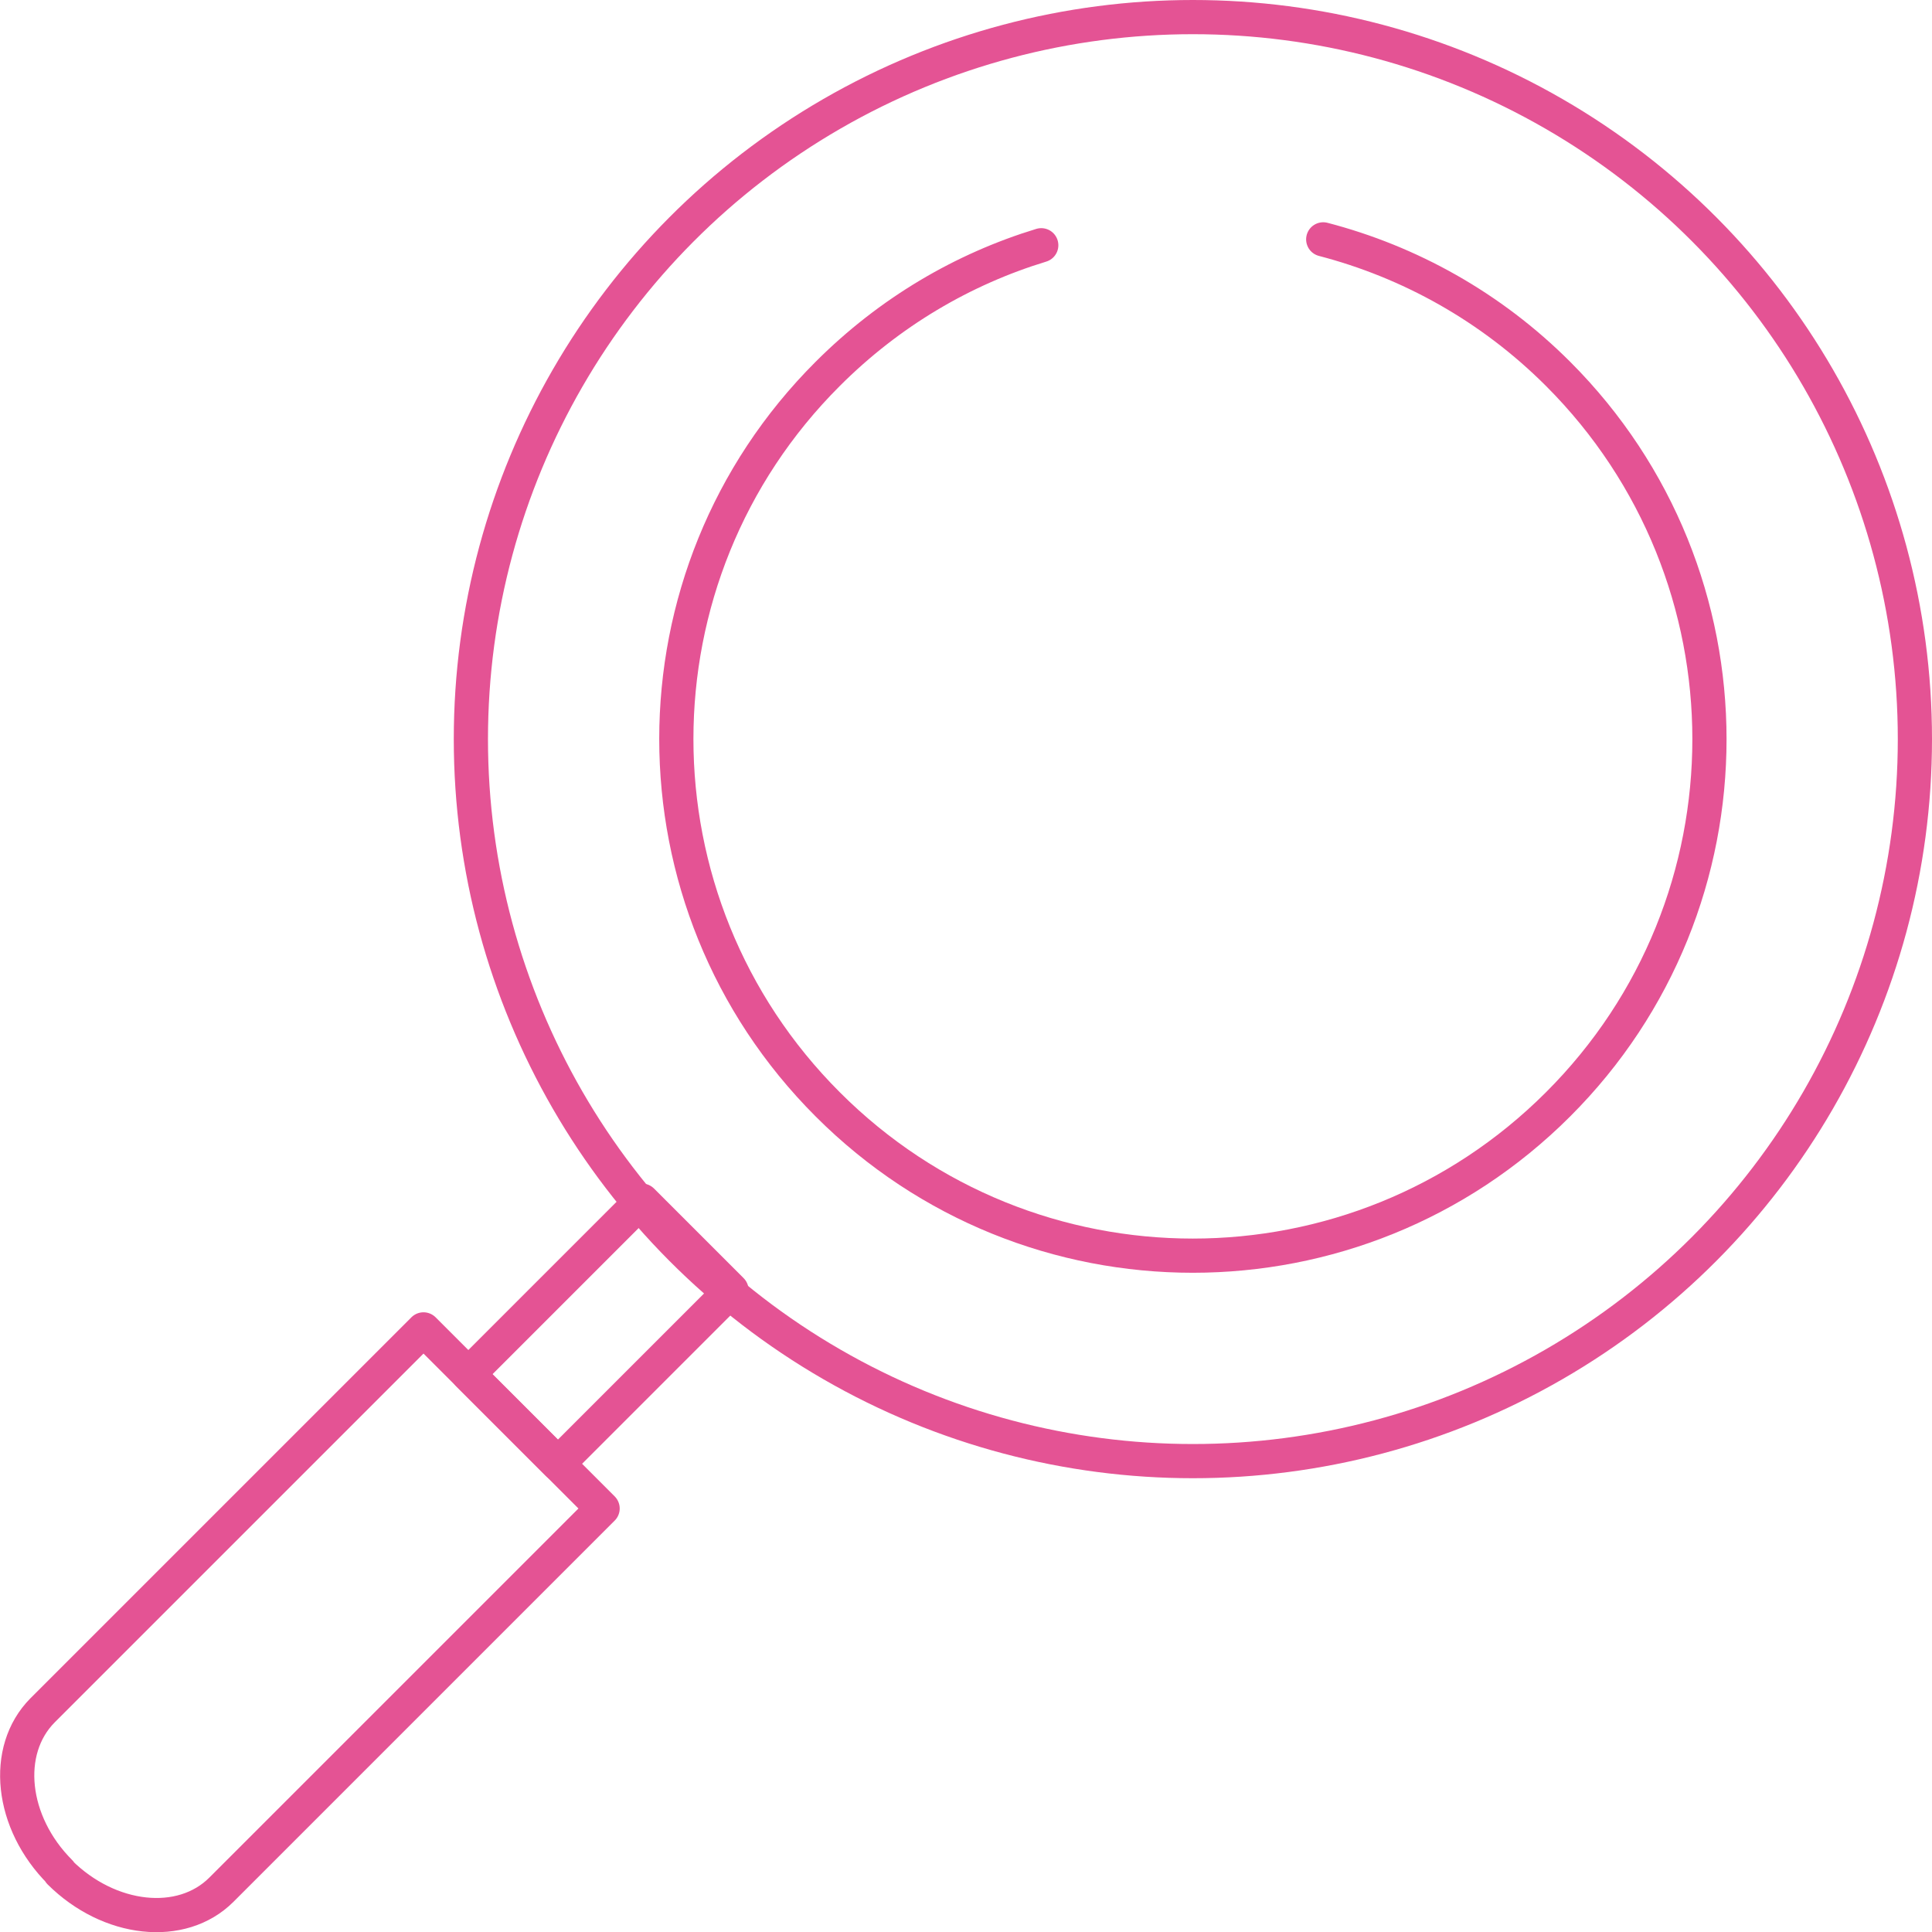 <?xml version="1.0" encoding="UTF-8"?>
<svg id="_圖層_2" data-name="圖層 2" xmlns="http://www.w3.org/2000/svg" width="68.93" height="68.93" viewBox="0 0 68.93 68.93">
  <g id="MENU">
    <g>
      <circle cx="42.56" cy="26.37" r="25.76" fill="none" stroke="#e45394" stroke-linecap="round" stroke-linejoin="round" stroke-width="1.22"/>
      <path d="m47.21,8.54c3.07.8,5.98,2.4,8.38,4.8,7.2,7.2,7.2,18.87,0,26.06-7.2,7.2-18.87,7.2-26.06,0-7.2-7.2-7.2-18.87,0-26.06,2.21-2.21,4.83-3.74,7.62-4.59" fill="none" stroke="#e45394" stroke-linecap="round" stroke-linejoin="round" stroke-width="1.22"/>
      <path d="m2.14,66.79h0c-1.76-1.76-2.04-4.34-.62-5.77l13.59-13.59,6.39,6.39-2.58,2.58-5.59,5.59-5.43,5.43c-1.42,1.42-4,1.14-5.77-.62Z" fill="none" stroke="#e45394" stroke-linecap="round" stroke-linejoin="round" stroke-width="1.22"/>
      <rect x="19.14" y="43.15" width="4.52" height="8.76" transform="translate(39.88 -1.21) rotate(45)" fill="none" stroke="#e45394" stroke-linecap="round" stroke-linejoin="round" stroke-width="1.22"/>
    </g>
  </g>
</svg>